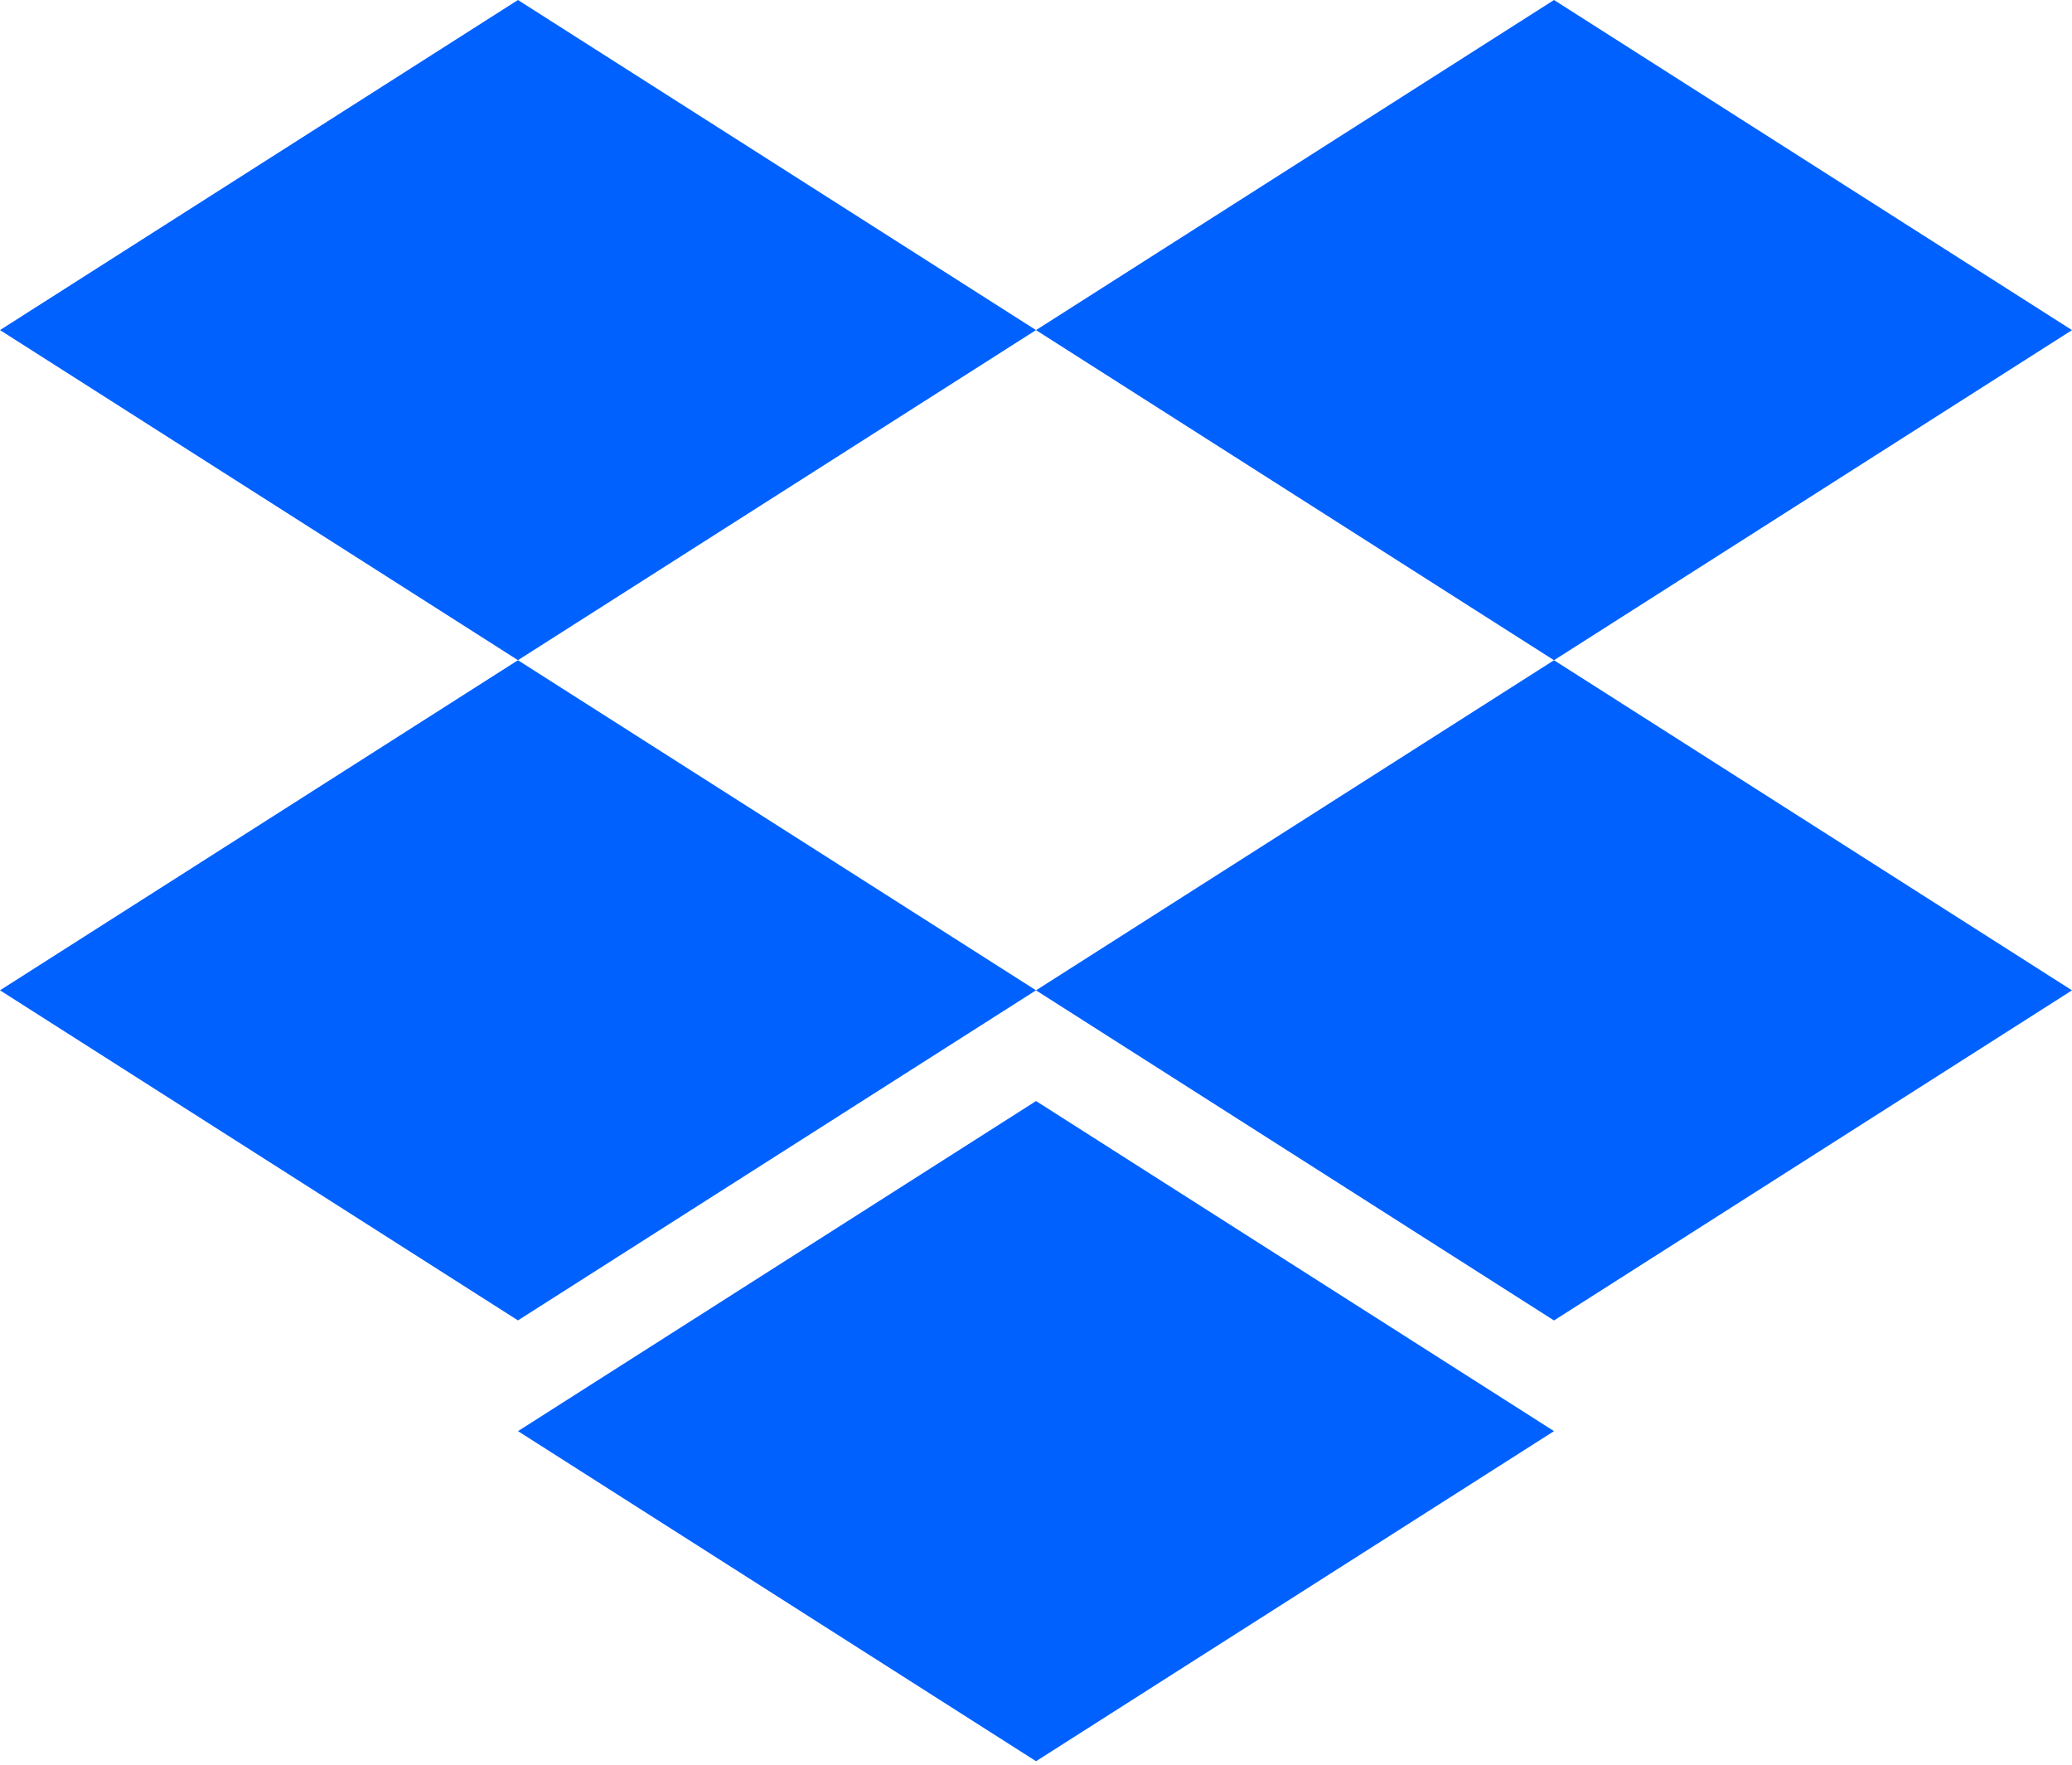 <svg height="218" preserveAspectRatio="xMidYMid" viewBox="0 0 256 218" width="256" xmlns="http://www.w3.org/2000/svg"><g fill="#0061ff"><path d="m63.995 0-63.995 40.771 63.995 40.771 64.005-40.771z"/><path d="m192 0-64 40.775 64 40.775 64-40.775z"/><path d="m0 122.321 63.995 40.771 64.005-40.771-64.005-40.771z"/><path d="m192 81.55-64 40.775 64 40.775 64-40.775z"/><path d="m64 176.771 64.005 40.771 63.995-40.771-63.995-40.771z"/></g></svg>
